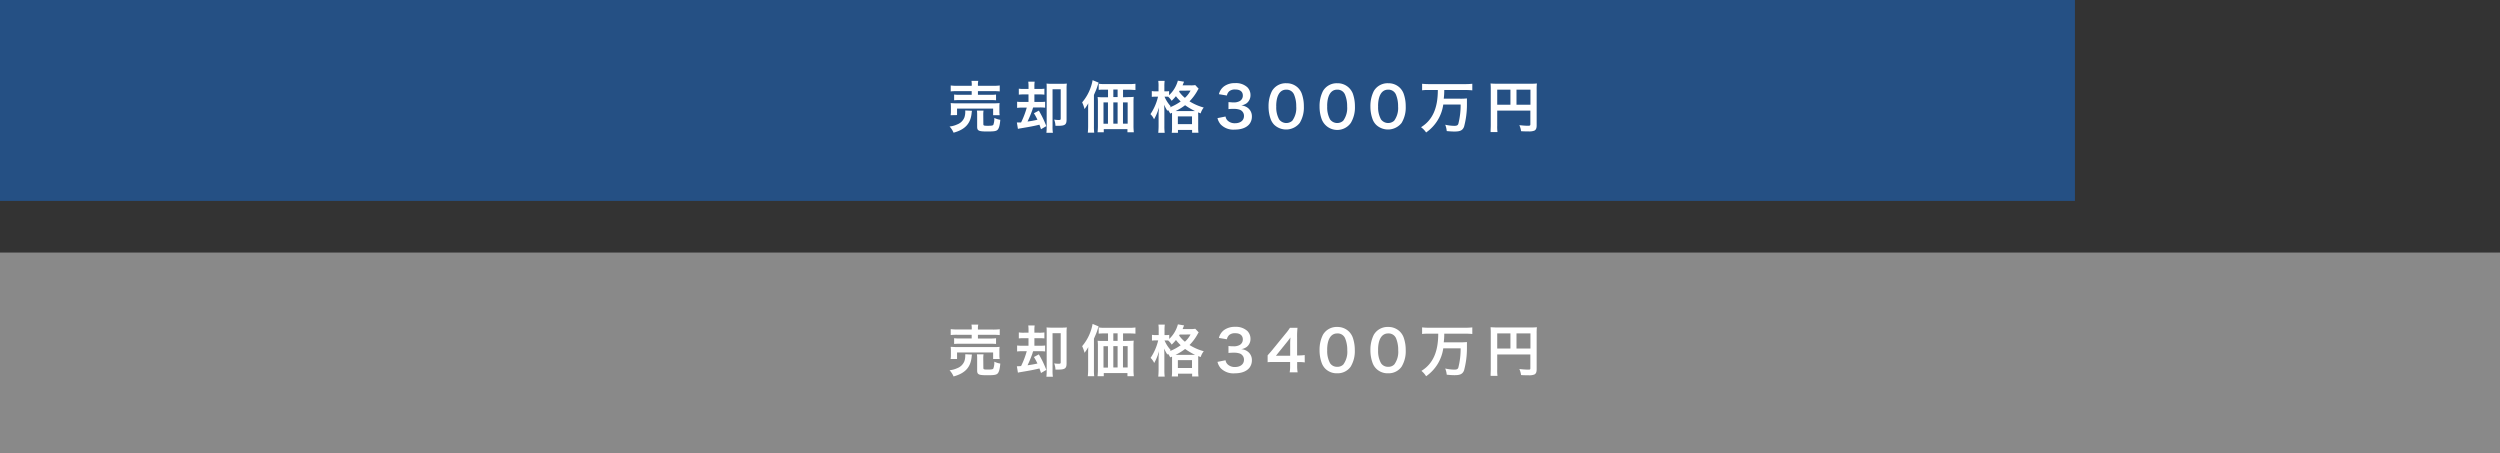 <svg xmlns="http://www.w3.org/2000/svg" viewBox="0 0 805.76 146.15"><rect x="0" y="0" width="805.76" height="146.15" fill="#333333" stroke="none"/><rect width="668.76" height="64.75" style="fill:#255084"/><path d="M313.27,35.71a6.88,6.88,0,0,0-.11.77c-.34,3.35-2.11,5.28-5.82,6.29a7.09,7.09,0,0,0-1.29-2,7.68,7.68,0,0,0,2.46-.67,3.94,3.94,0,0,0,2.31-2.23,5.56,5.56,0,0,0,.29-1.69c0-.17,0-.4,0-.58Zm-6.88,1.42a7.51,7.51,0,0,0,.09-1.3V34.56a10.44,10.44,0,0,0-.07-1.34,16.56,16.56,0,0,0,1.92.08h11.91a18,18,0,0,0,1.94-.08,8.8,8.8,0,0,0-.07,1.28v1.32a7.21,7.21,0,0,0,.09,1.31h-2.11V35H308.46v2.09Zm6.81-9.69a7.55,7.55,0,0,0-.09-1.38h2.19a5.51,5.51,0,0,0-.11,1.38v.22h4.87a15.68,15.68,0,0,0,2.16-.11v1.91c-.56-.05-1.17-.09-2.11-.09h-4.92v1.19h4a11.92,11.92,0,0,0,1.84-.09v1.85a17,17,0,0,0-1.84-.07h-9.85a17.34,17.34,0,0,0-1.82.07V30.47a11.79,11.79,0,0,0,1.82.09h3.84V29.37h-4.63a17.74,17.74,0,0,0-2.13.09V27.55a15.82,15.82,0,0,0,2.18.11h4.58ZM316.94,40c0,.47.16.54,1.39.54s1.65-.07,1.82-.3a5.7,5.7,0,0,0,.32-2.24,6.73,6.73,0,0,0,1.93.62c-.15,1.81-.44,2.8-.9,3.24s-1.25.52-3.35.52c-2.72,0-3.21-.24-3.21-1.55V37.15a10.92,10.92,0,0,0-.07-1.5H317a7.64,7.64,0,0,0-.09,1.41Z" style="fill:#fff"/><path d="M330.08,30.43a12,12,0,0,0-1.71.08V28.58a10.57,10.57,0,0,0,1.73.09h1.4V28a10.82,10.82,0,0,0-.09-1.67h2.07a9.27,9.27,0,0,0-.09,1.65v.69h1.44a11,11,0,0,0,1.78-.09v1.93a12.66,12.66,0,0,0-1.78-.08h-1.44v2.43h1.68a12.13,12.13,0,0,0,1.78-.07v1.93a11.52,11.52,0,0,0-1.78-.09H333a3.64,3.64,0,0,1-.15.38l-.1.38a39.5,39.5,0,0,1-1.57,3.78,29.41,29.41,0,0,0,3.19-.58,17.89,17.89,0,0,0-1.14-2.09l1.59-.85a31.46,31.46,0,0,1,2.41,5l-1.71,1c-.29-.88-.4-1.17-.51-1.46-1.71.42-2.89.65-6.05,1.17a8.57,8.57,0,0,0-.88.18l-.34-2.07H328c.25,0,.5,0,1.1,0a27.51,27.51,0,0,0,1.83-4.79h-1.35a12.76,12.76,0,0,0-1.76.09V32.79a12.55,12.55,0,0,0,1.78.07h1.89V30.43Zm13.68,8.12c0,1.61-.5,2-2.73,2-.36,0-.49,0-.85,0a6.26,6.26,0,0,0-.41-2,10.45,10.45,0,0,0,1.44.13c.54,0,.66-.09.66-.51V28.76h-2.63V40.68a12.75,12.75,0,0,0,.11,2.12h-2.09a18.62,18.62,0,0,0,.09-2.1V28.42c0-.69,0-1.05-.05-1.48a15.47,15.47,0,0,0,1.62.07h3.35a14,14,0,0,0,1.58-.07,10.84,10.84,0,0,0-.09,1.66Z" style="fill:#fff"/><path d="M350.71,35.29c0-.73,0-1.06.05-2a14.47,14.47,0,0,1-1.21,1.86,10.45,10.45,0,0,0-.77-2.15,15.16,15.16,0,0,0,3.37-7.16l1.94.79c-.14.41-.2.52-.34,1a14.2,14.2,0,0,1-.52,1.46c-.06.16-.16.38-.65,1.51V40.68a15.93,15.93,0,0,0,.09,2.09H350.6a19.38,19.38,0,0,0,.11-2.11Zm13.07-4a12,12,0,0,0,1.62-.08,15.84,15.84,0,0,0-.07,1.7v7.47a18.58,18.58,0,0,0,.11,2.25h-2.06v-1h-7.63v1h-2a18,18,0,0,0,.11-2V33a13.21,13.21,0,0,0-.09-1.73,13.35,13.35,0,0,0,1.66.08h1.69V28.89h-.88c-.9,0-1.55,0-2.13.08V27a16.06,16.06,0,0,0,2.13.1h7.52a17.28,17.28,0,0,0,2.2-.1v2c-.54,0-1.24-.08-2.13-.08h-1.87v2.43ZM355.66,33v6.88h1.44V33Zm4.55-4.15h-1.38v2.43h1.38Zm-1.38,11h1.38V33h-1.38Zm3.11,0h1.51V33h-1.51Z" style="fill:#fff"/><path d="M377.15,36.61a4.86,4.86,0,0,0-.72-1.17l-.16.3a12.42,12.42,0,0,1-1.07-2c.06.85.08,1.48.08,2.36v4.5a16.56,16.56,0,0,0,.11,2.21h-2.08c.06-.55.11-1.47.11-2.21V36.9c0-.51,0-.92.06-1.26s0-.49.07-1.08a16.24,16.24,0,0,1-1.6,3.89,5,5,0,0,0-1.16-1.66,16.86,16.86,0,0,0,2.45-5.64h-.68a9.77,9.77,0,0,0-1.33.07V29.35a7.09,7.09,0,0,0,1.35.09h.82V27.93a10.89,10.89,0,0,0-.09-1.87h2.06a13.31,13.31,0,0,0-.09,1.87v1.51h.52a4.91,4.91,0,0,0,1-.07v1.31A10,10,0,0,0,379.63,26l2,.34c-.07.14-.14.32-.3.72,0,.09-.09.21-.18.45h2.52a8,8,0,0,0,1.56-.09l1.1,1.17a5.07,5.07,0,0,0-.48.79,16,16,0,0,1-2.47,3.28,17.16,17.16,0,0,0,4.59,2,5.67,5.67,0,0,0-1,1.89l-.79-.33a7.23,7.23,0,0,0,0,.76v4a11.57,11.57,0,0,0,.09,1.8h-2.05v-.9h-4.56v.92h-2a12.1,12.1,0,0,0,.09-1.78V36.36Zm-1.82-5.46a10.93,10.93,0,0,0,2,3.12c-.18.18-.21.21-.34.36a16.85,16.85,0,0,0,3.55-1.93A13.48,13.48,0,0,1,379,31a13.75,13.75,0,0,1-1.38,1.49,5.65,5.65,0,0,0-1.14-1.33l-.66,0Zm9.83,4.65a22,22,0,0,1-3.2-1.89,16.5,16.5,0,0,1-3.08,1.89h6.28ZM379.63,40h4.56V37.51h-4.56Zm.58-10.77-.18.31a9.8,9.8,0,0,0,1.87,2,8.35,8.35,0,0,0,1.82-2.34Z" style="fill:#fff"/><path d="M395,37.55a2.27,2.27,0,0,0,.85,1.47,3.34,3.34,0,0,0,2.18.7c1.78,0,2.91-.91,2.91-2.34a2.06,2.06,0,0,0-1.33-2,5.69,5.69,0,0,0-1.89-.29c-.63,0-1.17,0-1.78.09V32.92c.54,0,1,.09,1.58.09a4,4,0,0,0,2.05-.43,2,2,0,0,0,1-1.79c0-1.24-.87-1.94-2.38-1.94a2.85,2.85,0,0,0-2,.56,2.59,2.59,0,0,0-.76,1.38l-2.57-.43a4.44,4.44,0,0,1,1.71-2.57,5.83,5.83,0,0,1,3.53-1,5.41,5.41,0,0,1,3.94,1.35,3.56,3.56,0,0,1,1,2.5,3.28,3.28,0,0,1-1.25,2.65,4.46,4.46,0,0,1-1.74.7,3.92,3.92,0,0,1,2.25.88,3.4,3.4,0,0,1,1.19,2.7,3.89,3.89,0,0,1-.72,2.31c-.9,1.22-2.6,1.89-4.79,1.89a5.67,5.67,0,0,1-4.58-1.7,4.9,4.9,0,0,1-1-2Z" style="fill:#fff"/><path d="M418.35,28.29a5.26,5.26,0,0,1,1.19,1.82,12.06,12.06,0,0,1,.7,4.18,9.6,9.6,0,0,1-1.33,5.33,5.6,5.6,0,0,1-8.16.66,5,5,0,0,1-1.18-1.82,11.81,11.81,0,0,1-.71-4.12,10.7,10.7,0,0,1,1.1-5,5.12,5.12,0,0,1,4.66-2.51A5.24,5.24,0,0,1,418.35,28.29Zm-7,5.91a8,8,0,0,0,.92,4.28,2.87,2.87,0,0,0,4.25.42,6.91,6.91,0,0,0,1.26-4.58,9.47,9.47,0,0,0-.69-3.81,2.6,2.6,0,0,0-2.57-1.61C412.5,28.9,411.33,30.87,411.33,34.2Z" style="fill:#fff"/><path d="M434.77,28.29A5.4,5.4,0,0,1,436,30.11a12.3,12.3,0,0,1,.7,4.18,9.69,9.69,0,0,1-1.33,5.33A5.36,5.36,0,0,1,426,38.46a11.8,11.8,0,0,1-.7-4.12,10.58,10.58,0,0,1,1.1-5A5.12,5.12,0,0,1,431,26.83,5.25,5.25,0,0,1,434.77,28.29Zm-7,5.91a8.13,8.13,0,0,0,.91,4.28,2.87,2.87,0,0,0,4.25.42,6.91,6.91,0,0,0,1.26-4.58,9.66,9.66,0,0,0-.68-3.81,2.6,2.6,0,0,0-2.58-1.61C428.92,28.9,427.75,30.87,427.75,34.2Z" style="fill:#fff"/><path d="M451.18,28.29a5.26,5.26,0,0,1,1.19,1.82,12.06,12.06,0,0,1,.7,4.18,9.6,9.6,0,0,1-1.33,5.33,5.59,5.59,0,0,1-8.15.66,5,5,0,0,1-1.19-1.82,11.81,11.81,0,0,1-.71-4.12,10.7,10.7,0,0,1,1.1-5,5.14,5.14,0,0,1,4.67-2.51A5.21,5.21,0,0,1,451.18,28.29Zm-7,5.91a8,8,0,0,0,.92,4.28,2.87,2.87,0,0,0,4.25.42,6.91,6.91,0,0,0,1.26-4.58,9.66,9.66,0,0,0-.68-3.81,2.61,2.61,0,0,0-2.58-1.61C445.33,28.9,444.16,30.87,444.16,34.2Z" style="fill:#fff"/><path d="M460.67,29c-.83,0-1.59,0-2.32.11V27a21.88,21.88,0,0,0,2.3.11h11.58a22.74,22.74,0,0,0,2.3-.11v2.12a22.77,22.77,0,0,0-2.28-.11h-6.76c0,1.36-.07,1.88-.16,2.8h5.17a18.82,18.82,0,0,0,2.3-.09c0,.16,0,.21,0,.36s0,.21,0,.3,0,.6,0,1.37a27.25,27.25,0,0,1-.94,7.13c-.47,1.13-1.23,1.51-3,1.51-.61,0-.95,0-2.57-.14a7.24,7.24,0,0,0-.49-2.05,14.54,14.54,0,0,0,2.86.36c.87,0,1.18-.15,1.37-.65a24.62,24.62,0,0,0,.74-6.21h-5.6a13.17,13.17,0,0,1-5.53,9A6.5,6.5,0,0,0,458,41c3.69-2.27,5.42-6.11,5.42-12Z" style="fill:#fff"/><path d="M482.56,40.48a12.38,12.38,0,0,0,.09,2.09h-2.22l0-.24,0-.28c0-.29.05-1.07.05-1.64V28.63a16.84,16.84,0,0,0-.07-1.73,17.54,17.54,0,0,0,2,.08h10.94a15.09,15.09,0,0,0,2-.08,16.1,16.1,0,0,0-.08,2V40.41c0,.92-.21,1.42-.73,1.69a4.47,4.47,0,0,1-1.89.25c-.73,0-1.66,0-2.4-.07a6.72,6.72,0,0,0-.56-1.94c1.14.12,2,.19,2.7.19s.85-.05.85-.48v-4.4H482.56Zm4.26-11.59h-4.26v4.87h4.26Zm6.45,4.87V28.89h-4.5v4.87Z" style="fill:#fff"/><rect y="81.4" width="805.76" height="64.75" style="fill:#898989"/><path d="M313.27,114.27a7.15,7.15,0,0,0-.11.78c-.34,3.35-2.11,5.27-5.82,6.28a7.24,7.24,0,0,0-1.29-2,7.69,7.69,0,0,0,2.46-.66,4,4,0,0,0,2.31-2.23,5.67,5.67,0,0,0,.29-1.7c0-.16,0-.39,0-.57Zm-6.88,1.43a7.58,7.58,0,0,0,.09-1.3v-1.28a10.17,10.17,0,0,0-.07-1.33c.56,0,1,.07,1.92.07h11.91c.86,0,1.31,0,1.94-.07a8.71,8.71,0,0,0-.07,1.28v1.31a7.32,7.32,0,0,0,.09,1.32h-2.11v-2.09H308.46v2.09ZM313.2,106a7.67,7.67,0,0,0-.09-1.39h2.19a5.55,5.55,0,0,0-.11,1.39v.22h4.87a15.68,15.68,0,0,0,2.16-.11V108a19.19,19.19,0,0,0-2.11-.09h-4.92v1.19h4a11.92,11.92,0,0,0,1.84-.09v1.85a17,17,0,0,0-1.84-.07h-9.85a17.34,17.34,0,0,0-1.82.07V109a11.79,11.79,0,0,0,1.82.09h3.84v-1.19h-4.63a15.86,15.86,0,0,0-2.13.09v-1.91a15.82,15.82,0,0,0,2.18.11h4.58Zm3.74,12.57c0,.47.16.54,1.39.54s1.65-.07,1.82-.31a5.62,5.62,0,0,0,.32-2.23,6.73,6.73,0,0,0,1.93.61c-.15,1.82-.44,2.81-.9,3.24s-1.25.52-3.35.52c-2.72,0-3.21-.23-3.21-1.54v-3.69a10.92,10.92,0,0,0-.07-1.5H317a7.64,7.64,0,0,0-.09,1.41Z" style="fill:#fff"/><path d="M330.08,109a14.18,14.18,0,0,0-1.71.07v-1.93a9.54,9.54,0,0,0,1.73.09h1.4v-.66a10.88,10.88,0,0,0-.09-1.68h2.07a9.4,9.4,0,0,0-.09,1.66v.68h1.44a9.91,9.91,0,0,0,1.78-.09v1.93a15,15,0,0,0-1.78-.07h-1.44v2.43h1.68a13.8,13.8,0,0,0,1.78-.07v1.92a11.52,11.52,0,0,0-1.78-.09H333a2.87,2.87,0,0,1-.15.38l-.1.38a37.46,37.46,0,0,1-1.57,3.78c1.35-.18,2.28-.36,3.19-.57a17.12,17.12,0,0,0-1.14-2.09l1.59-.85a31,31,0,0,1,2.41,5l-1.71,1c-.29-.89-.4-1.17-.51-1.46-1.71.41-2.89.65-6.05,1.17a6.54,6.54,0,0,0-.88.18l-.34-2.07H328c.25,0,.5,0,1.1-.06a27.51,27.51,0,0,0,1.83-4.79h-1.35a12.76,12.76,0,0,0-1.76.09v-1.92a14.33,14.33,0,0,0,1.78.07h1.89V109Zm13.68,8.12c0,1.6-.5,2-2.73,2-.36,0-.49,0-.85,0a6.25,6.25,0,0,0-.41-2,10.15,10.15,0,0,0,1.44.12c.54,0,.66-.09.66-.5v-9.36h-2.63v11.91a12.81,12.81,0,0,0,.11,2.13h-2.09a18.7,18.7,0,0,0,.09-2.11V107c0-.68,0-1-.05-1.47a15.47,15.47,0,0,0,1.62.07h3.35a14,14,0,0,0,1.58-.07,10.78,10.78,0,0,0-.09,1.65Z" style="fill:#fff"/><path d="M350.71,113.86c0-.74,0-1.06.05-2a14.36,14.36,0,0,1-1.21,1.85,10.58,10.58,0,0,0-.77-2.14,15.2,15.2,0,0,0,3.37-7.17l1.94.8c-.14.41-.2.52-.34,1a13.09,13.09,0,0,1-.52,1.45c-.06.17-.16.38-.65,1.52v10a15.93,15.93,0,0,0,.09,2.09H350.6a19.33,19.33,0,0,0,.11-2.1Zm13.07-4a14.25,14.25,0,0,0,1.62-.07,15.64,15.64,0,0,0-.07,1.69V119a18.58,18.58,0,0,0,.11,2.25h-2.06v-1h-7.63v1h-2a17.91,17.91,0,0,0,.11-2v-7.7a13.21,13.21,0,0,0-.09-1.73,15.9,15.9,0,0,0,1.66.07h1.69v-2.43h-.88c-.9,0-1.55,0-2.13.09v-2a15.69,15.69,0,0,0,2.13.11h7.52a16.9,16.9,0,0,0,2.2-.11v2c-.54-.05-1.24-.09-2.13-.09h-1.87v2.43Zm-8.12,1.73v6.88h1.44v-6.88Zm4.55-4.16h-1.38v2.43h1.38Zm-1.38,11h1.38v-6.88h-1.38Zm3.11,0h1.51v-6.88h-1.51Z" style="fill:#fff"/><path d="M377.15,115.18a5.14,5.14,0,0,0-.72-1.18l-.16.31a12.42,12.42,0,0,1-1.07-2c.06.84.08,1.47.08,2.36v4.5a16.66,16.66,0,0,0,.11,2.21h-2.08c.06-.56.11-1.48.11-2.21v-3.68c0-.5,0-.91.06-1.26s0-.48.07-1.08A15.89,15.89,0,0,1,372,117a5.08,5.08,0,0,0-1.16-1.65,17,17,0,0,0,2.45-5.64h-.68a9.77,9.77,0,0,0-1.33.07v-1.87a8,8,0,0,0,1.35.09h.82V106.5a11,11,0,0,0-.09-1.88h2.06a13.47,13.47,0,0,0-.09,1.88V108h.52a5.69,5.69,0,0,0,1-.07v1.31a10,10,0,0,0,2.79-4.7l2,.34c-.07.15-.14.33-.3.72l-.18.45h2.52a7.25,7.25,0,0,0,1.56-.09l1.1,1.17a5.87,5.87,0,0,0-.48.8,15.71,15.71,0,0,1-2.47,3.27,16.55,16.55,0,0,0,4.59,2,5.67,5.67,0,0,0-1,1.89l-.79-.32a7,7,0,0,0,0,.76v4a11.65,11.65,0,0,0,.09,1.8h-2.05v-.9h-4.56v.91h-2a12,12,0,0,0,.09-1.78v-4.61Zm-1.82-5.46a10.88,10.88,0,0,0,2,3.11c-.18.18-.21.22-.34.36a16.36,16.36,0,0,0,3.55-1.92,14.22,14.22,0,0,1-1.52-1.69,15.92,15.92,0,0,1-1.38,1.49,5.65,5.65,0,0,0-1.14-1.33l-.66,0Zm9.83,4.65a23.09,23.09,0,0,1-3.2-1.9,16.5,16.5,0,0,1-3.08,1.9h6.28Zm-5.53,4.23h4.56v-2.52h-4.56Zm.58-10.77c-.07.12-.09.14-.18.31a10.35,10.35,0,0,0,1.87,2,8.5,8.5,0,0,0,1.82-2.34Z" style="fill:#fff"/><path d="M395,116.11a2.27,2.27,0,0,0,.85,1.48,3.34,3.34,0,0,0,2.18.7c1.78,0,2.91-.92,2.91-2.34a2.08,2.08,0,0,0-1.33-2,5.71,5.71,0,0,0-1.89-.28,17.39,17.39,0,0,0-1.78.09v-2.24a13.56,13.56,0,0,0,1.58.09,3.86,3.86,0,0,0,2.05-.43,2,2,0,0,0,1-1.78c0-1.24-.87-2-2.38-2a2.9,2.9,0,0,0-2,.56,2.63,2.63,0,0,0-.76,1.39l-2.57-.43a4.47,4.47,0,0,1,1.71-2.58,5.9,5.9,0,0,1,3.53-1,5.45,5.45,0,0,1,3.94,1.35,3.58,3.58,0,0,1,1,2.51,3.25,3.25,0,0,1-1.25,2.64,4.31,4.31,0,0,1-1.74.7,3.93,3.93,0,0,1,2.25.89,3.39,3.39,0,0,1,1.19,2.7,3.88,3.88,0,0,1-.72,2.3c-.9,1.23-2.6,1.89-4.79,1.89a5.7,5.7,0,0,1-4.58-1.69,4.9,4.9,0,0,1-1-2Z" style="fill:#fff"/><path d="M420.53,116.81a11.83,11.83,0,0,0-1.8-.12h-.65V118a11,11,0,0,0,.15,2h-2.56a11.37,11.37,0,0,0,.14-2.09v-1.24h-5c-1.07,0-1.64,0-2.25.07v-2.21c.63-.71.73-.83,1.44-1.66l4.26-5.22a16.83,16.83,0,0,0,1.5-2h2.43a24.75,24.75,0,0,0-.13,3v5.91h.63a12.19,12.19,0,0,0,1.82-.13Zm-4.7-5.88a20.77,20.77,0,0,1,.09-2.16c-.32.48-.61.84-1.22,1.6l-3.46,4.28h4.59Z" style="fill:#fff"/><path d="M434.77,106.86a5.4,5.4,0,0,1,1.19,1.82,12.25,12.25,0,0,1,.7,4.17,9.66,9.66,0,0,1-1.33,5.33,5.12,5.12,0,0,1-4.38,2.13,5.18,5.18,0,0,1-3.78-1.46A5.12,5.12,0,0,1,426,117a11.8,11.8,0,0,1-.7-4.12,10.65,10.65,0,0,1,1.1-5,5.11,5.11,0,0,1,4.66-2.5A5.25,5.25,0,0,1,434.77,106.86Zm-7,5.9a8.14,8.14,0,0,0,.91,4.29,2.64,2.64,0,0,0,2.29,1.17,2.61,2.61,0,0,0,2-.76,6.86,6.86,0,0,0,1.26-4.57,9.75,9.75,0,0,0-.68-3.82,2.59,2.59,0,0,0-2.58-1.6C428.92,107.47,427.75,109.43,427.75,112.76Z" style="fill:#fff"/><path d="M451.18,106.86a5.26,5.26,0,0,1,1.19,1.82,12,12,0,0,1,.7,4.17,9.58,9.58,0,0,1-1.33,5.33,5.1,5.1,0,0,1-4.37,2.13,5.16,5.16,0,0,1-3.78-1.46A5,5,0,0,1,442.4,117a11.81,11.81,0,0,1-.71-4.12,10.78,10.78,0,0,1,1.1-5,5.14,5.14,0,0,1,4.67-2.5A5.21,5.21,0,0,1,451.18,106.86Zm-7,5.9a8,8,0,0,0,.92,4.29,2.64,2.64,0,0,0,2.29,1.17,2.61,2.61,0,0,0,2-.76,6.86,6.86,0,0,0,1.26-4.57,9.75,9.75,0,0,0-.68-3.82,2.6,2.6,0,0,0-2.58-1.6C445.33,107.47,444.16,109.43,444.16,112.76Z" style="fill:#fff"/><path d="M460.67,107.54c-.83,0-1.59,0-2.32.11v-2.13a19.47,19.47,0,0,0,2.3.11h11.58a20.15,20.15,0,0,0,2.3-.11v2.13a22.77,22.77,0,0,0-2.28-.11h-6.76c0,1.35-.07,1.87-.16,2.79h5.17a18.82,18.82,0,0,0,2.3-.09c0,.16,0,.22,0,.36s0,.22,0,.31,0,.59,0,1.37a27.25,27.25,0,0,1-.94,7.13c-.47,1.13-1.23,1.51-3,1.51-.61,0-.95,0-2.57-.15a7.24,7.24,0,0,0-.49-2,13.82,13.82,0,0,0,2.86.36c.87,0,1.18-.14,1.37-.65a24.54,24.54,0,0,0,.74-6.21h-5.6a13.19,13.19,0,0,1-5.53,9,6.54,6.54,0,0,0-1.51-1.73c3.69-2.27,5.42-6.1,5.42-12Z" style="fill:#fff"/><path d="M482.56,119.05a12.38,12.38,0,0,0,.09,2.09h-2.22l0-.24,0-.29c0-.29.05-1.06.05-1.64V107.2a16.58,16.58,0,0,0-.07-1.73c.59,0,1,.07,2,.07h10.94a17.84,17.84,0,0,0,2-.07,15.92,15.92,0,0,0-.08,2V119c0,.92-.21,1.43-.73,1.7a4.47,4.47,0,0,1-1.89.25c-.73,0-1.66,0-2.4-.07a6.78,6.78,0,0,0-.56-1.95,25.49,25.49,0,0,0,2.7.2c.76,0,.85,0,.85-.49v-4.39H482.56Zm4.26-11.6h-4.26v4.88h4.26Zm6.45,4.88v-4.88h-4.5v4.88Z" style="fill:#fff"/></svg>